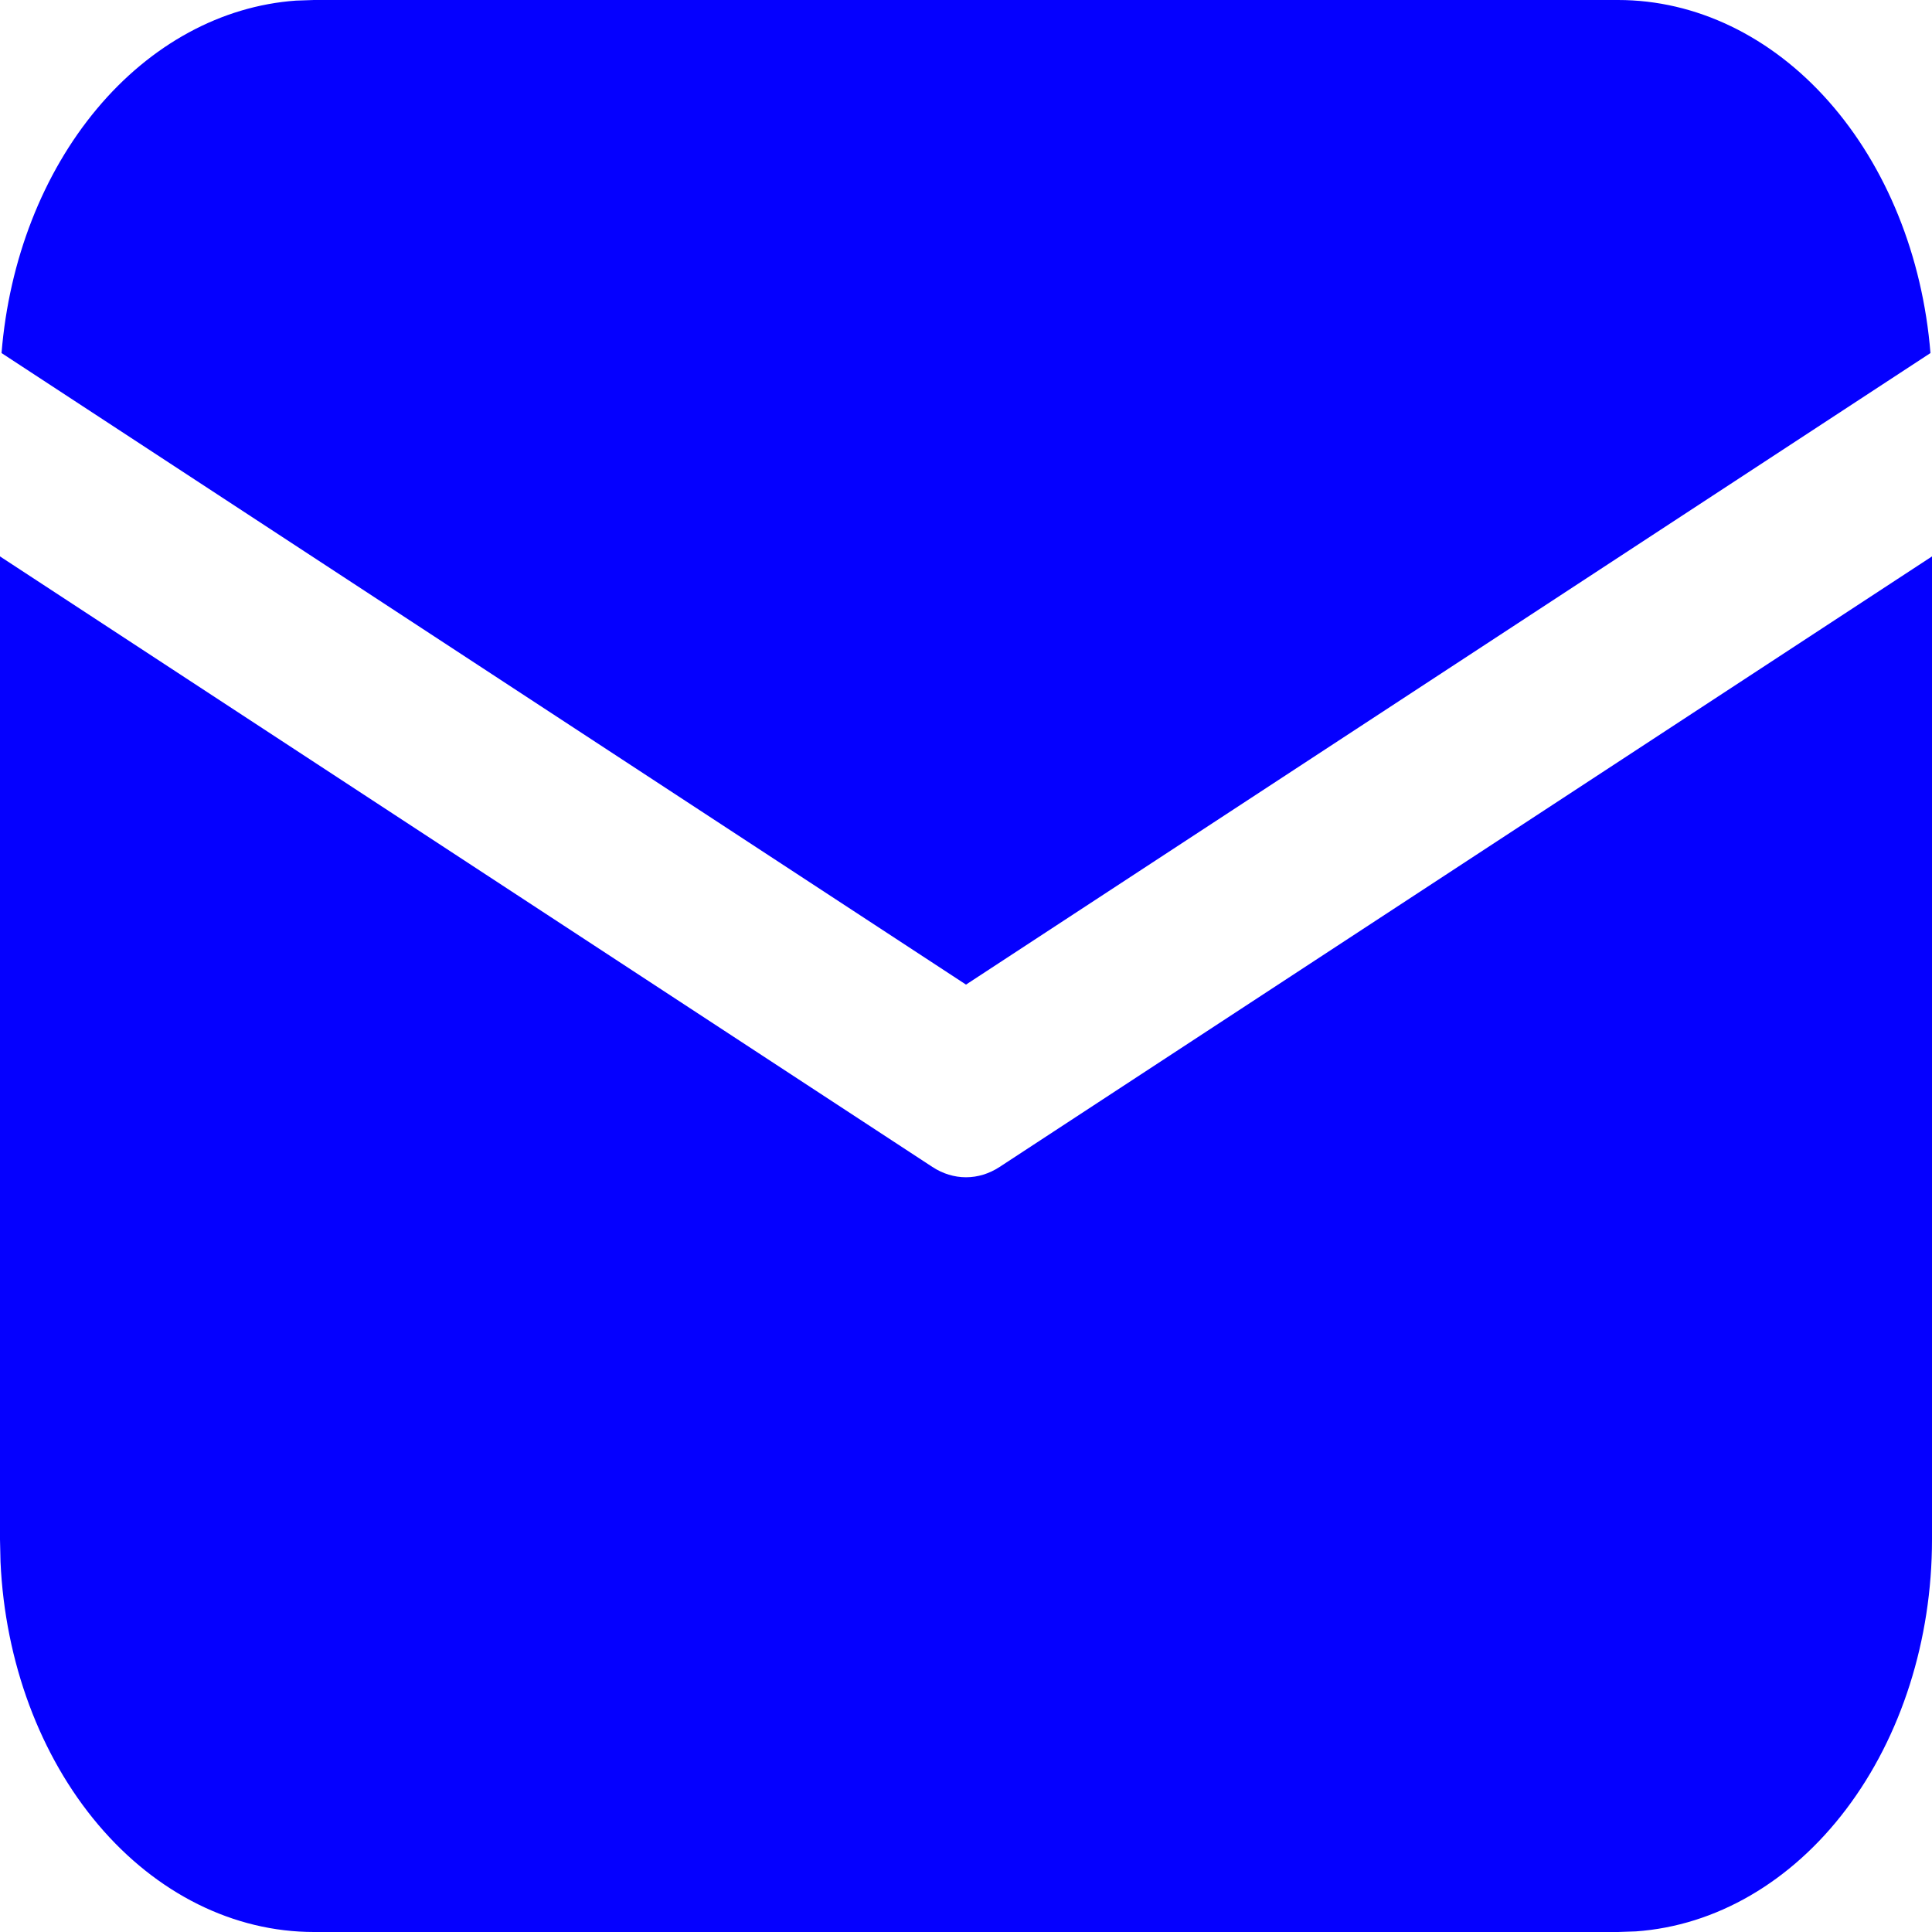 <svg width="54" height="54" viewBox="0 0 54 54" fill="none" xmlns="http://www.w3.org/2000/svg">
<path d="M54 15.552V43.031C54 45.833 53.143 48.529 51.603 50.565C50.064 52.602 47.96 53.825 45.722 53.983L45.225 54H8.775C6.534 54 4.377 52.928 2.748 51.004C1.119 49.08 0.14 46.45 0.014 43.652L0 43.031V15.552L26.06 32.616C26.35 32.806 26.673 32.905 27 32.905C27.327 32.905 27.65 32.806 27.94 32.616L54 15.552ZM8.775 7.96672e-08H45.225C47.4 -0 49.498 1.009 51.111 2.833C52.724 4.656 53.739 7.163 53.957 9.868L27 27.52L0.043 9.868C0.253 7.271 1.196 4.852 2.705 3.046C4.213 1.24 6.188 0.166 8.273 0.017L8.775 7.96672e-08Z" fill="#0500FF"/>
</svg>
